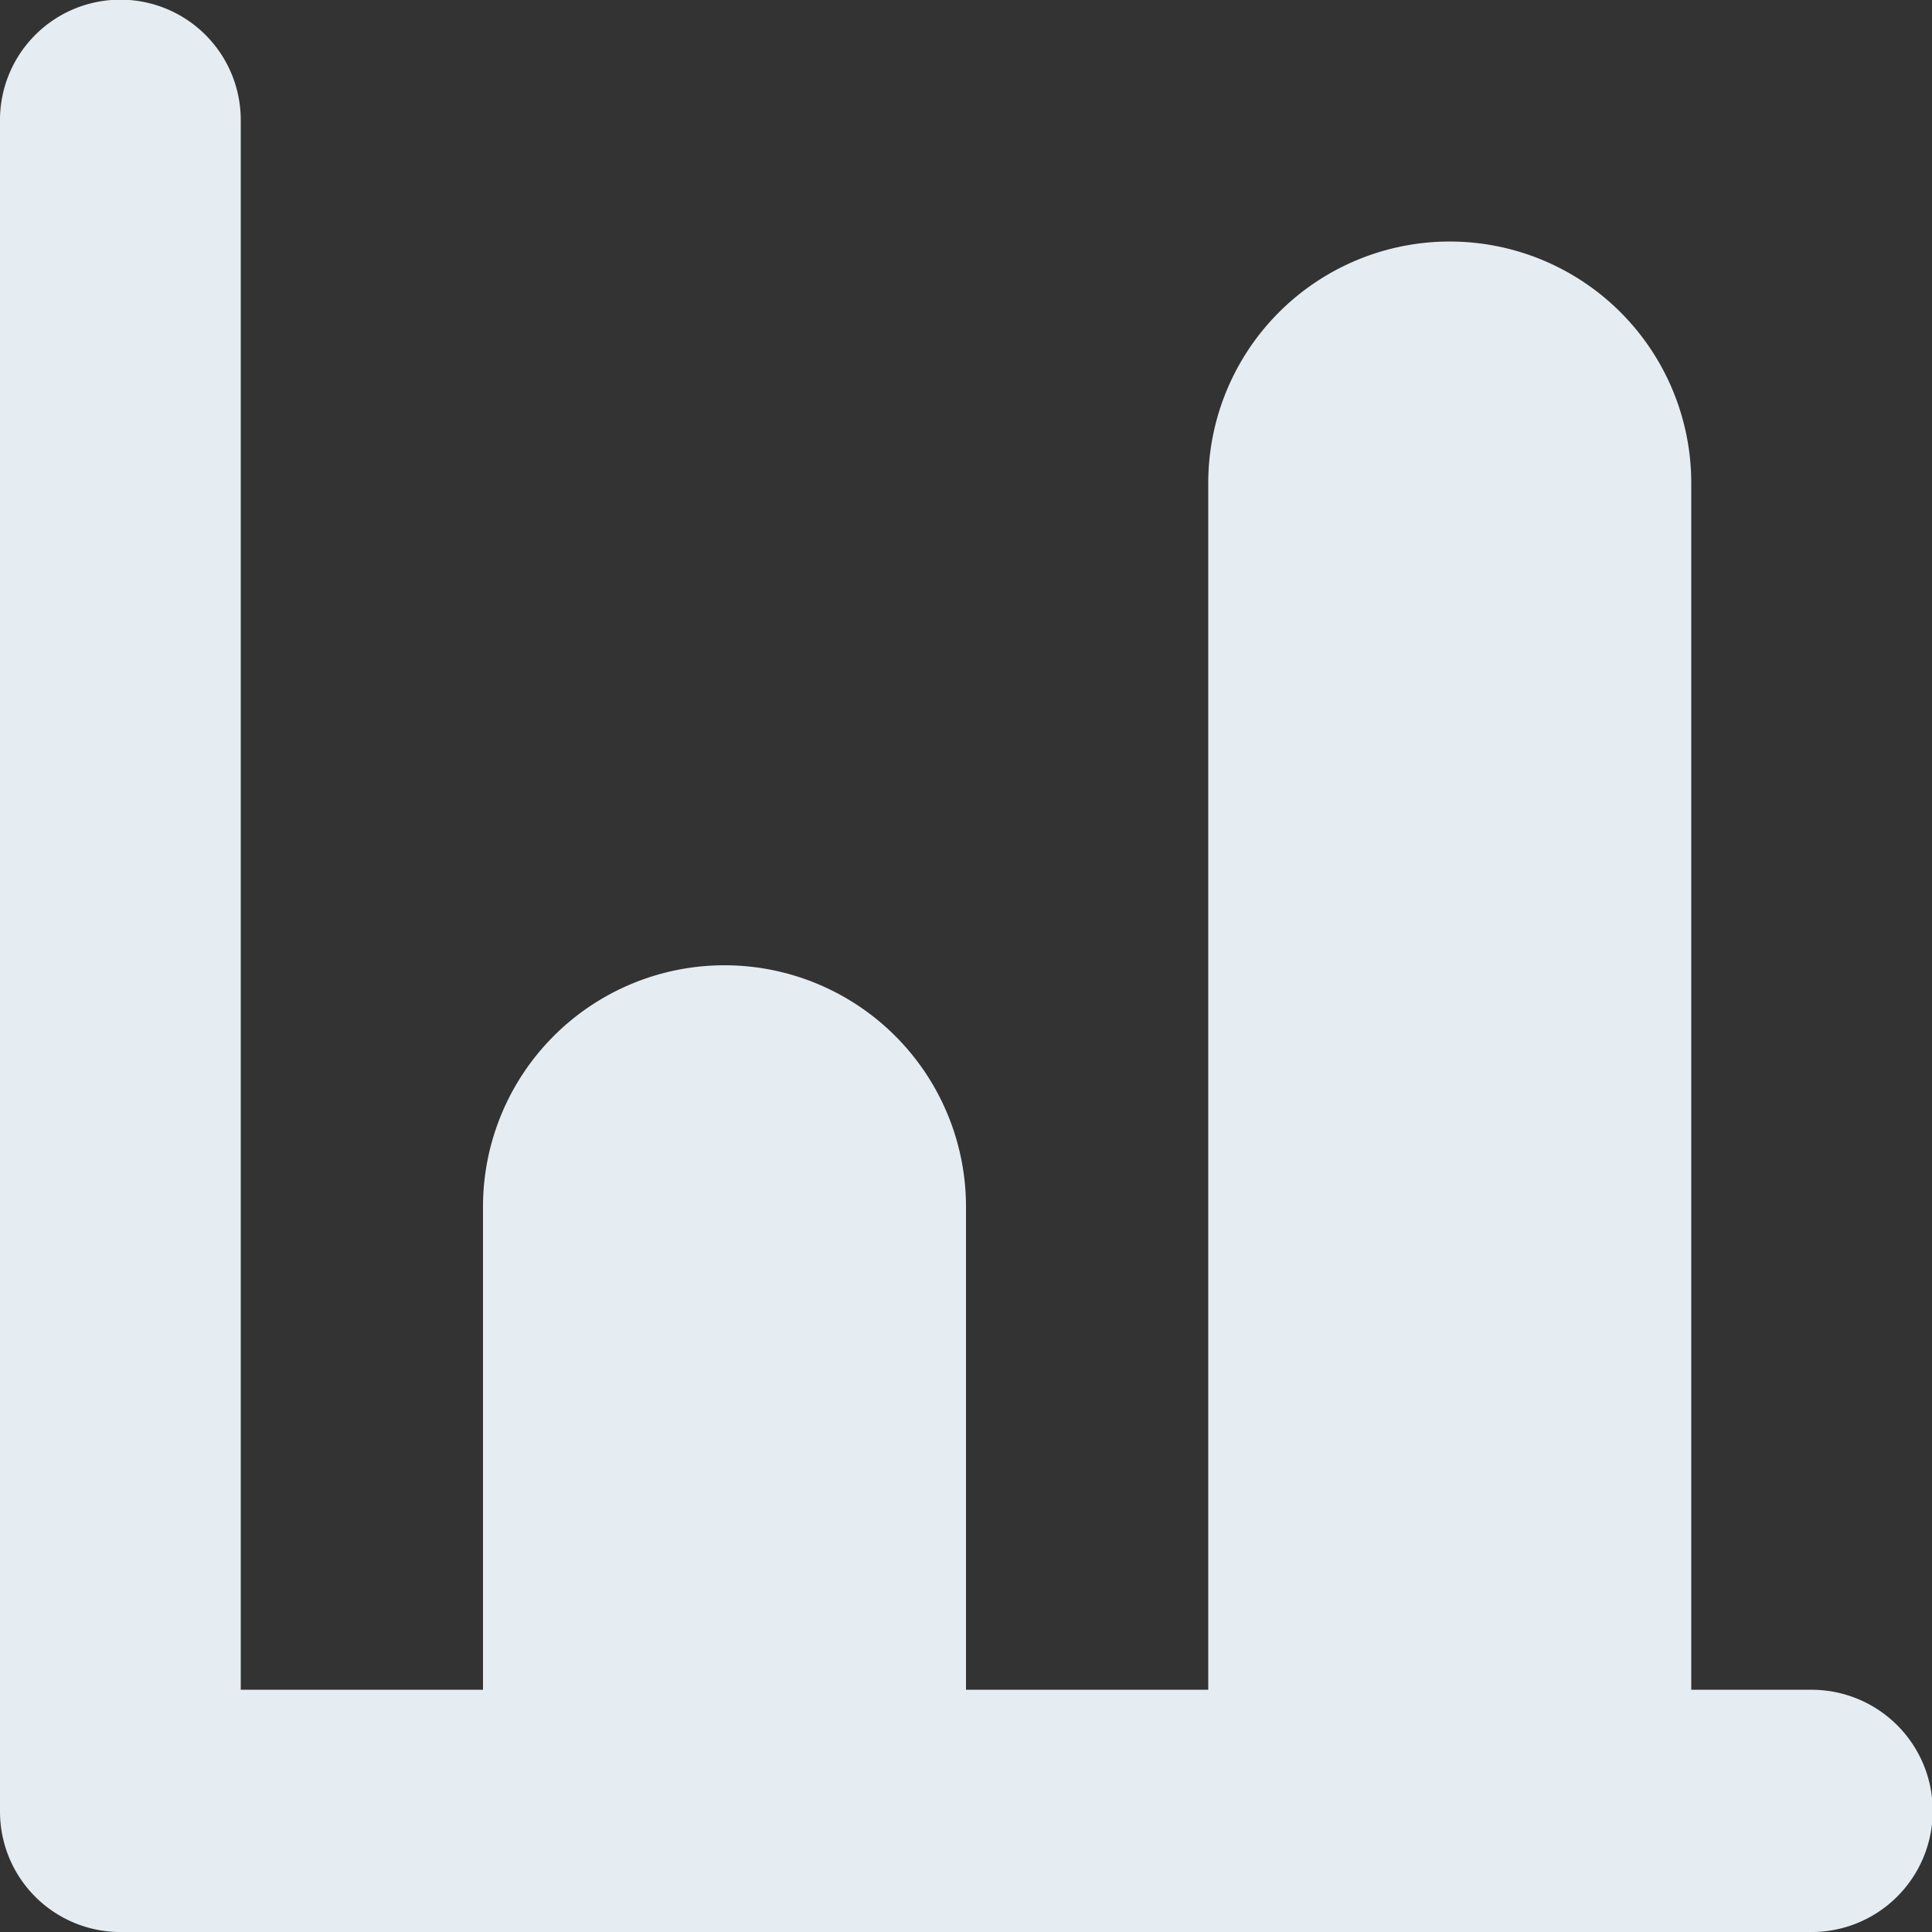 <svg xmlns="http://www.w3.org/2000/svg" xmlns:xlink="http://www.w3.org/1999/xlink" width="64" height="64" viewBox="0 0 64 64"><rect x="0" y="0" width="64" height="64" fill="#333333" stroke="none"/><defs><clipPath id="a"><rect width="64" height="64" fill="#e5edf2"/></clipPath></defs><g transform="translate(0 0)"><g transform="translate(0 0)" clip-path="url(#a)"><path d="M60.011,64H3.986A3.99,3.99,0,0,1,0,60.014V4.039a3.988,3.988,0,1,1,7.975,0V55.975H16v-16a8,8,0,0,1,16,0v16h8.025V16a8,8,0,0,1,16,0V55.975h3.986a4.012,4.012,0,0,1,0,8.025" transform="translate(0 0.001)" fill="#e5edf2" fill-rule="evenodd"/></g></g><rect width="64" height="64" fill="none"/></svg>